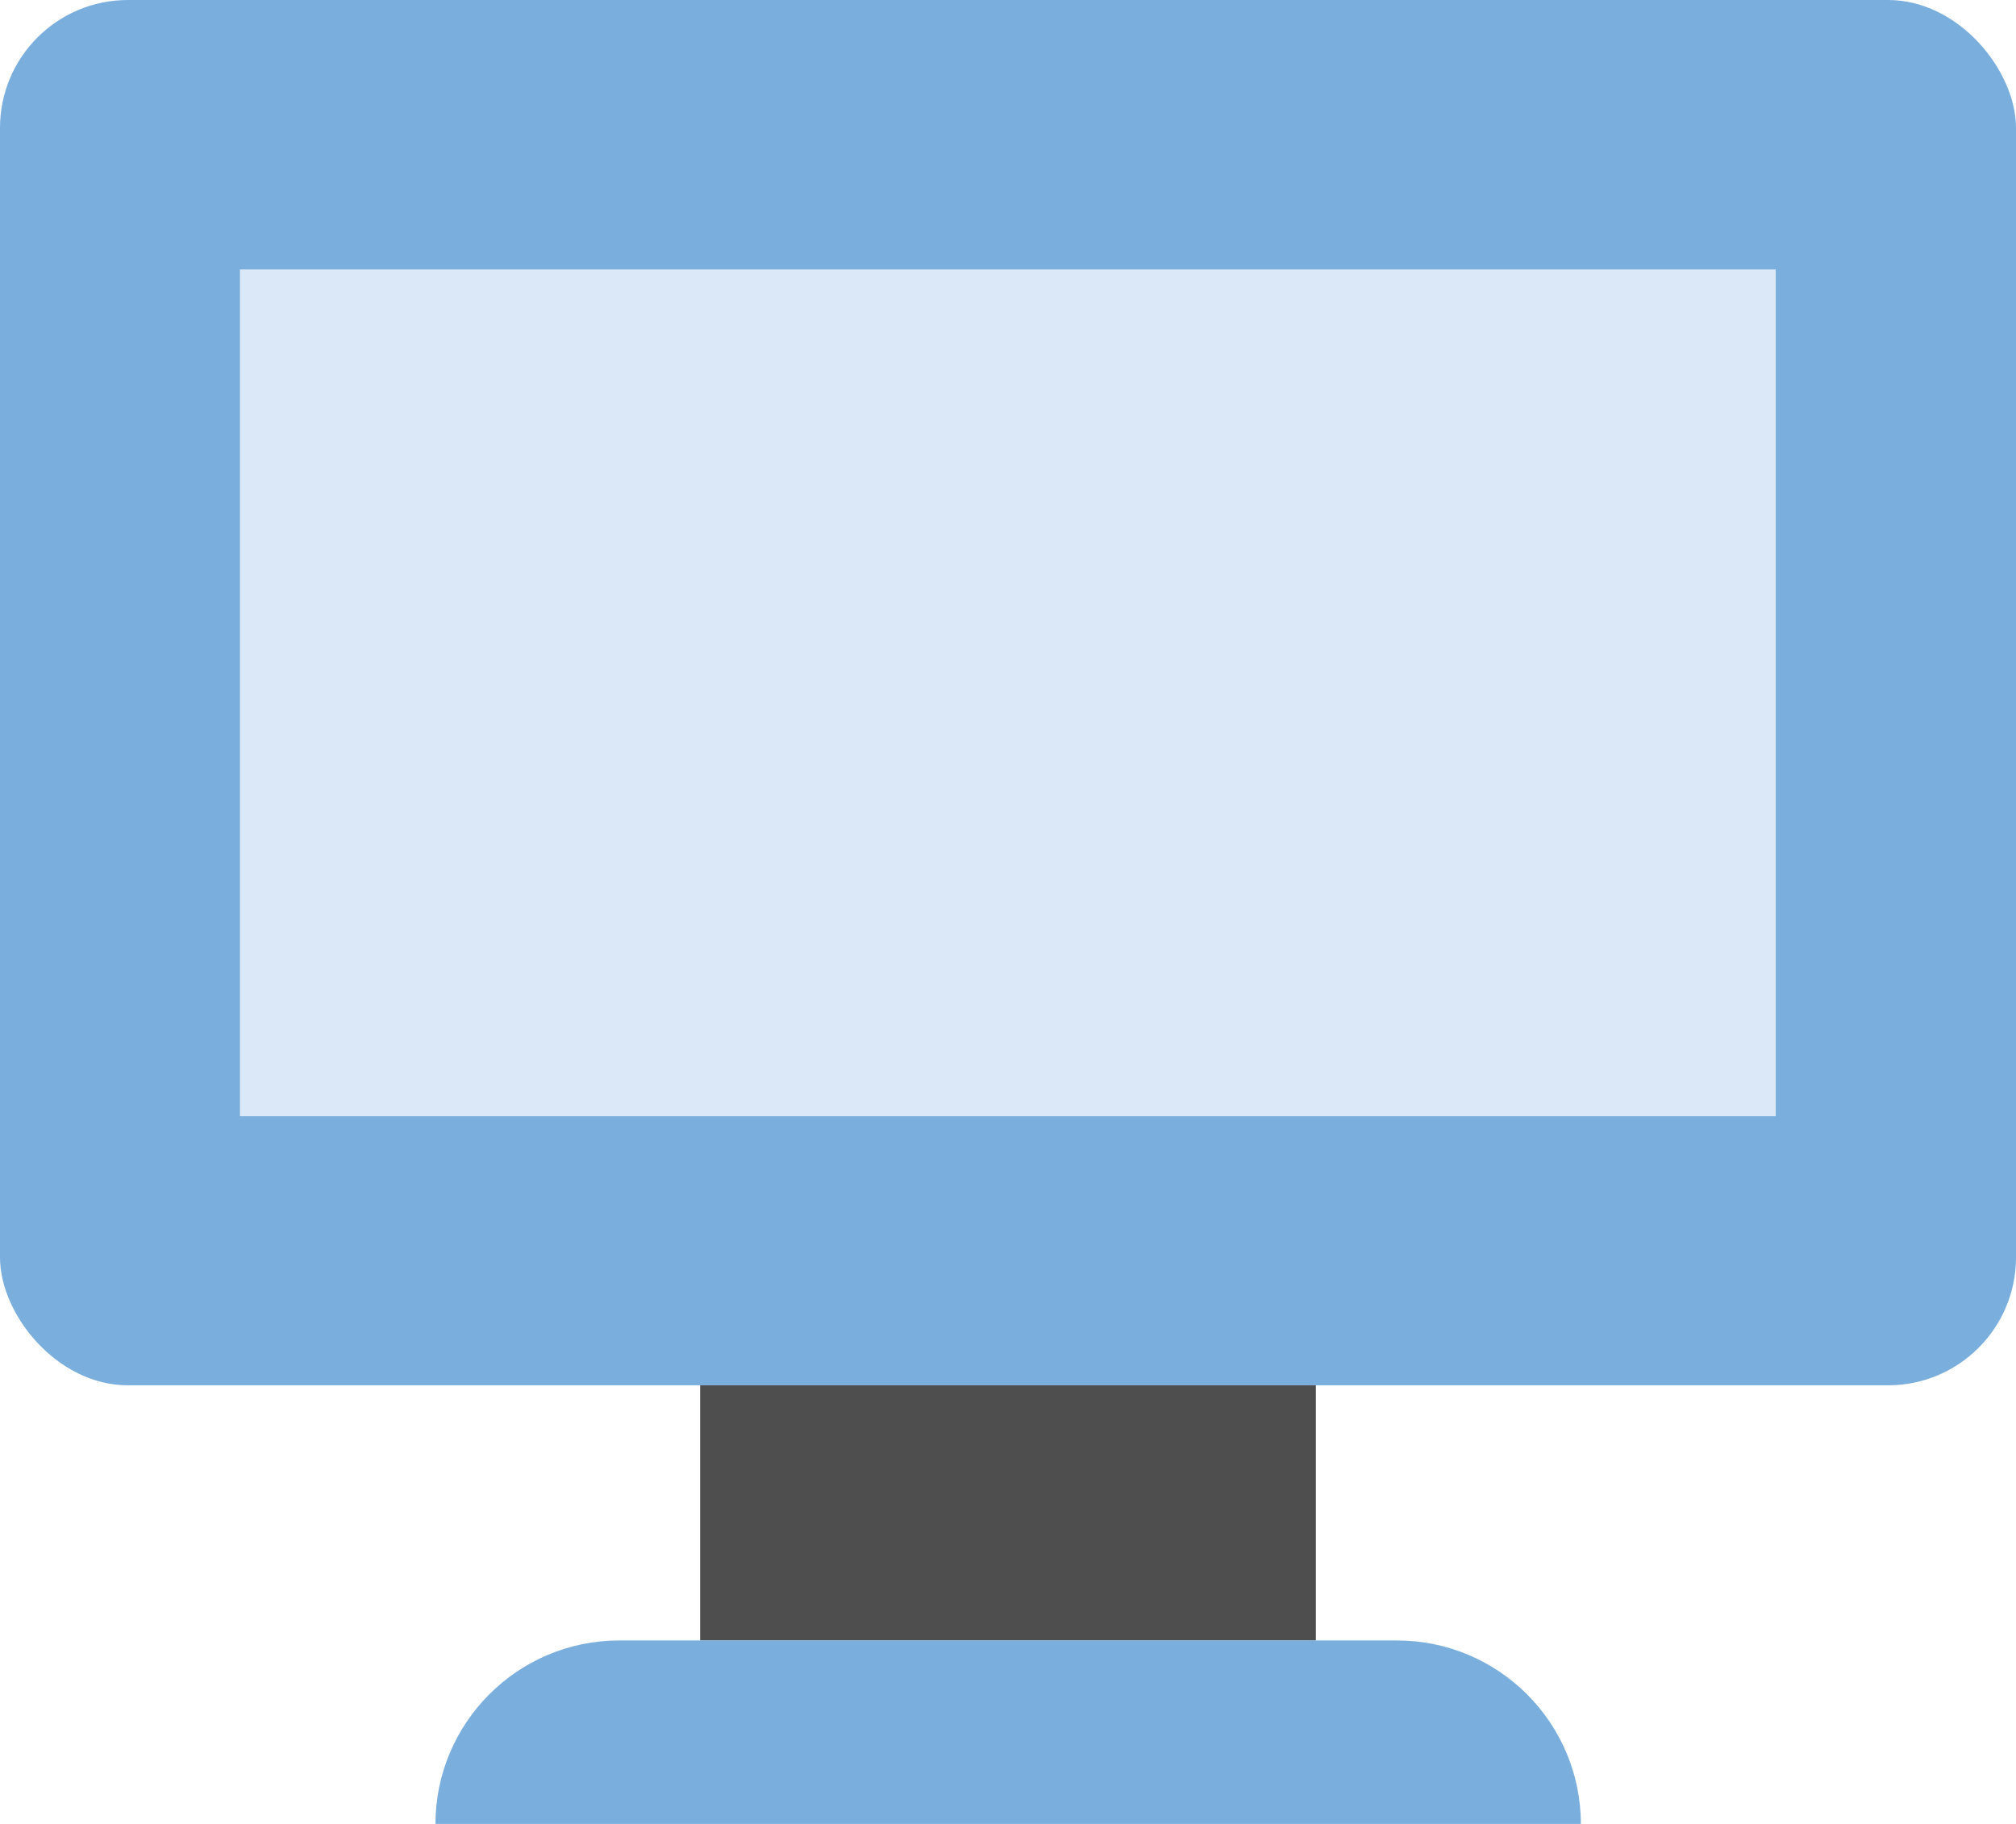 <?xml version="1.0" encoding="UTF-8"?>
<svg id="Layer_2" data-name="Layer 2" xmlns="http://www.w3.org/2000/svg" viewBox="0 0 63.52 57.47">
  <defs>
    <style>
      .cls-1 {
        fill: #4e4e4e;
      }

      .cls-2 {
        fill: #dbe8f7;
      }

      .cls-3 {
        fill: #7aaedd;
      }
    </style>
  </defs>
  <g id="_2" data-name="2">
    <g>
      <rect class="cls-3" width="63.52" height="43.65" rx="4.03" ry="4.03"/>
      <rect class="cls-2" x="7.56" y="8.49" width="48.39" height="26.68"/>
      <rect class="cls-1" x="22.06" y="43.65" width="19.4" height="8.04"/>
      <path class="cls-3" d="m19.51,51.69h24.51c3.19,0,5.79,2.59,5.79,5.79H13.72c0-3.19,2.59-5.79,5.79-5.79Z"/>
    </g>
  </g>
</svg>